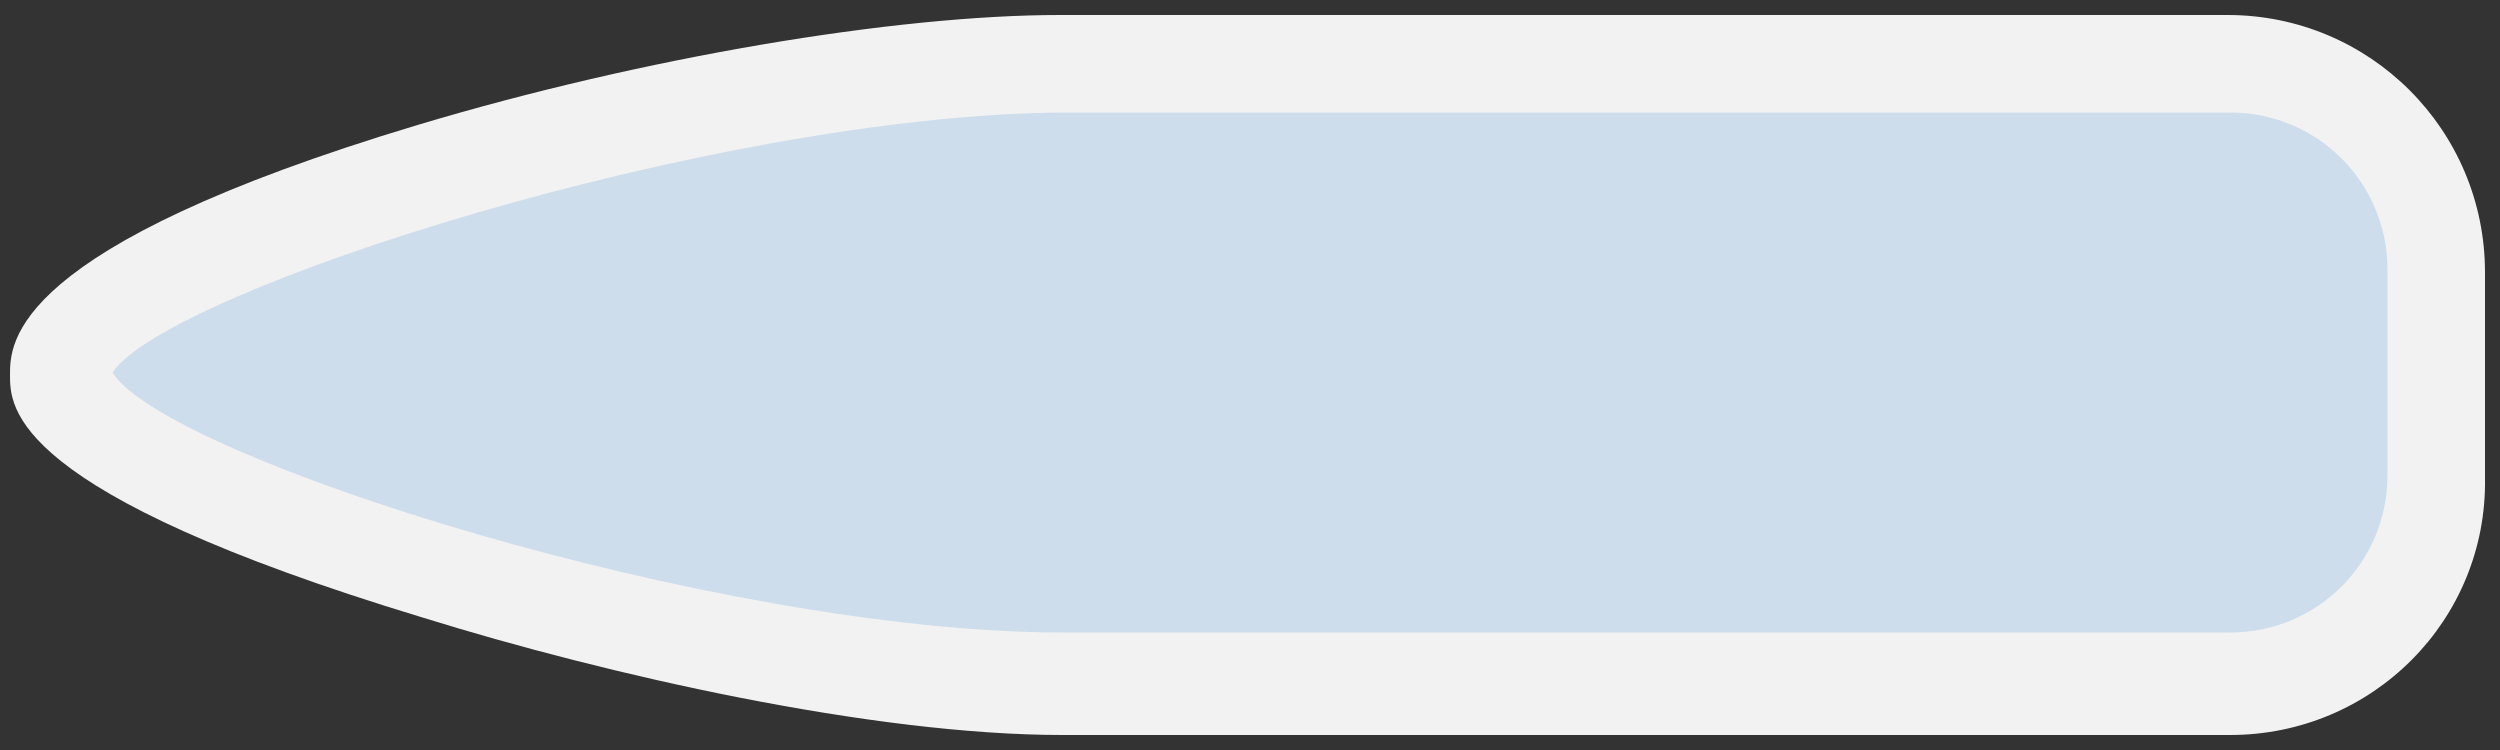 <?xml version="1.0" encoding="utf-8"?>
<!-- Generator: Adobe Illustrator 27.7.0, SVG Export Plug-In . SVG Version: 6.00 Build 0)  -->
<svg version="1.1" id="Layer_1" xmlns="http://www.w3.org/2000/svg" xmlns:xlink="http://www.w3.org/1999/xlink" x="0px" y="0px"
	 viewBox="0 0 100 30" style="enable-background:new 0 0 100 30;" xml:space="preserve">
<rect x="0" y="0" width="100" height="30" fill="#333333" stroke="none"/>
<style type="text/css">
	.st0{fill:#F2F2F2;}
	.st1{fill:#CEDDEB;}
</style>
<path class="st0" d="M89.2,29.4H42.5c-7.6,0-18.2-2.4-25.6-4.7C0.4,19.7,0.4,16.3,0.4,15s0-5.1,16.3-10c9-2.7,19.1-4.4,25.7-4.4
	h46.7c5.7,0,10.3,4.6,10.3,10.3v8.2C99.5,24.8,94.9,29.4,89.2,29.4z"/>
<path class="st1" d="M4.5,14.9c2.1,3.4,24.2,10.4,38,10.4h46.7c3.5,0,6.3-2.8,6.3-6.3v-8.2c0-3.5-2.8-6.3-6.3-6.3H42.5
	C28.6,4.6,6.7,11.6,4.5,14.9z"/>
</svg>
